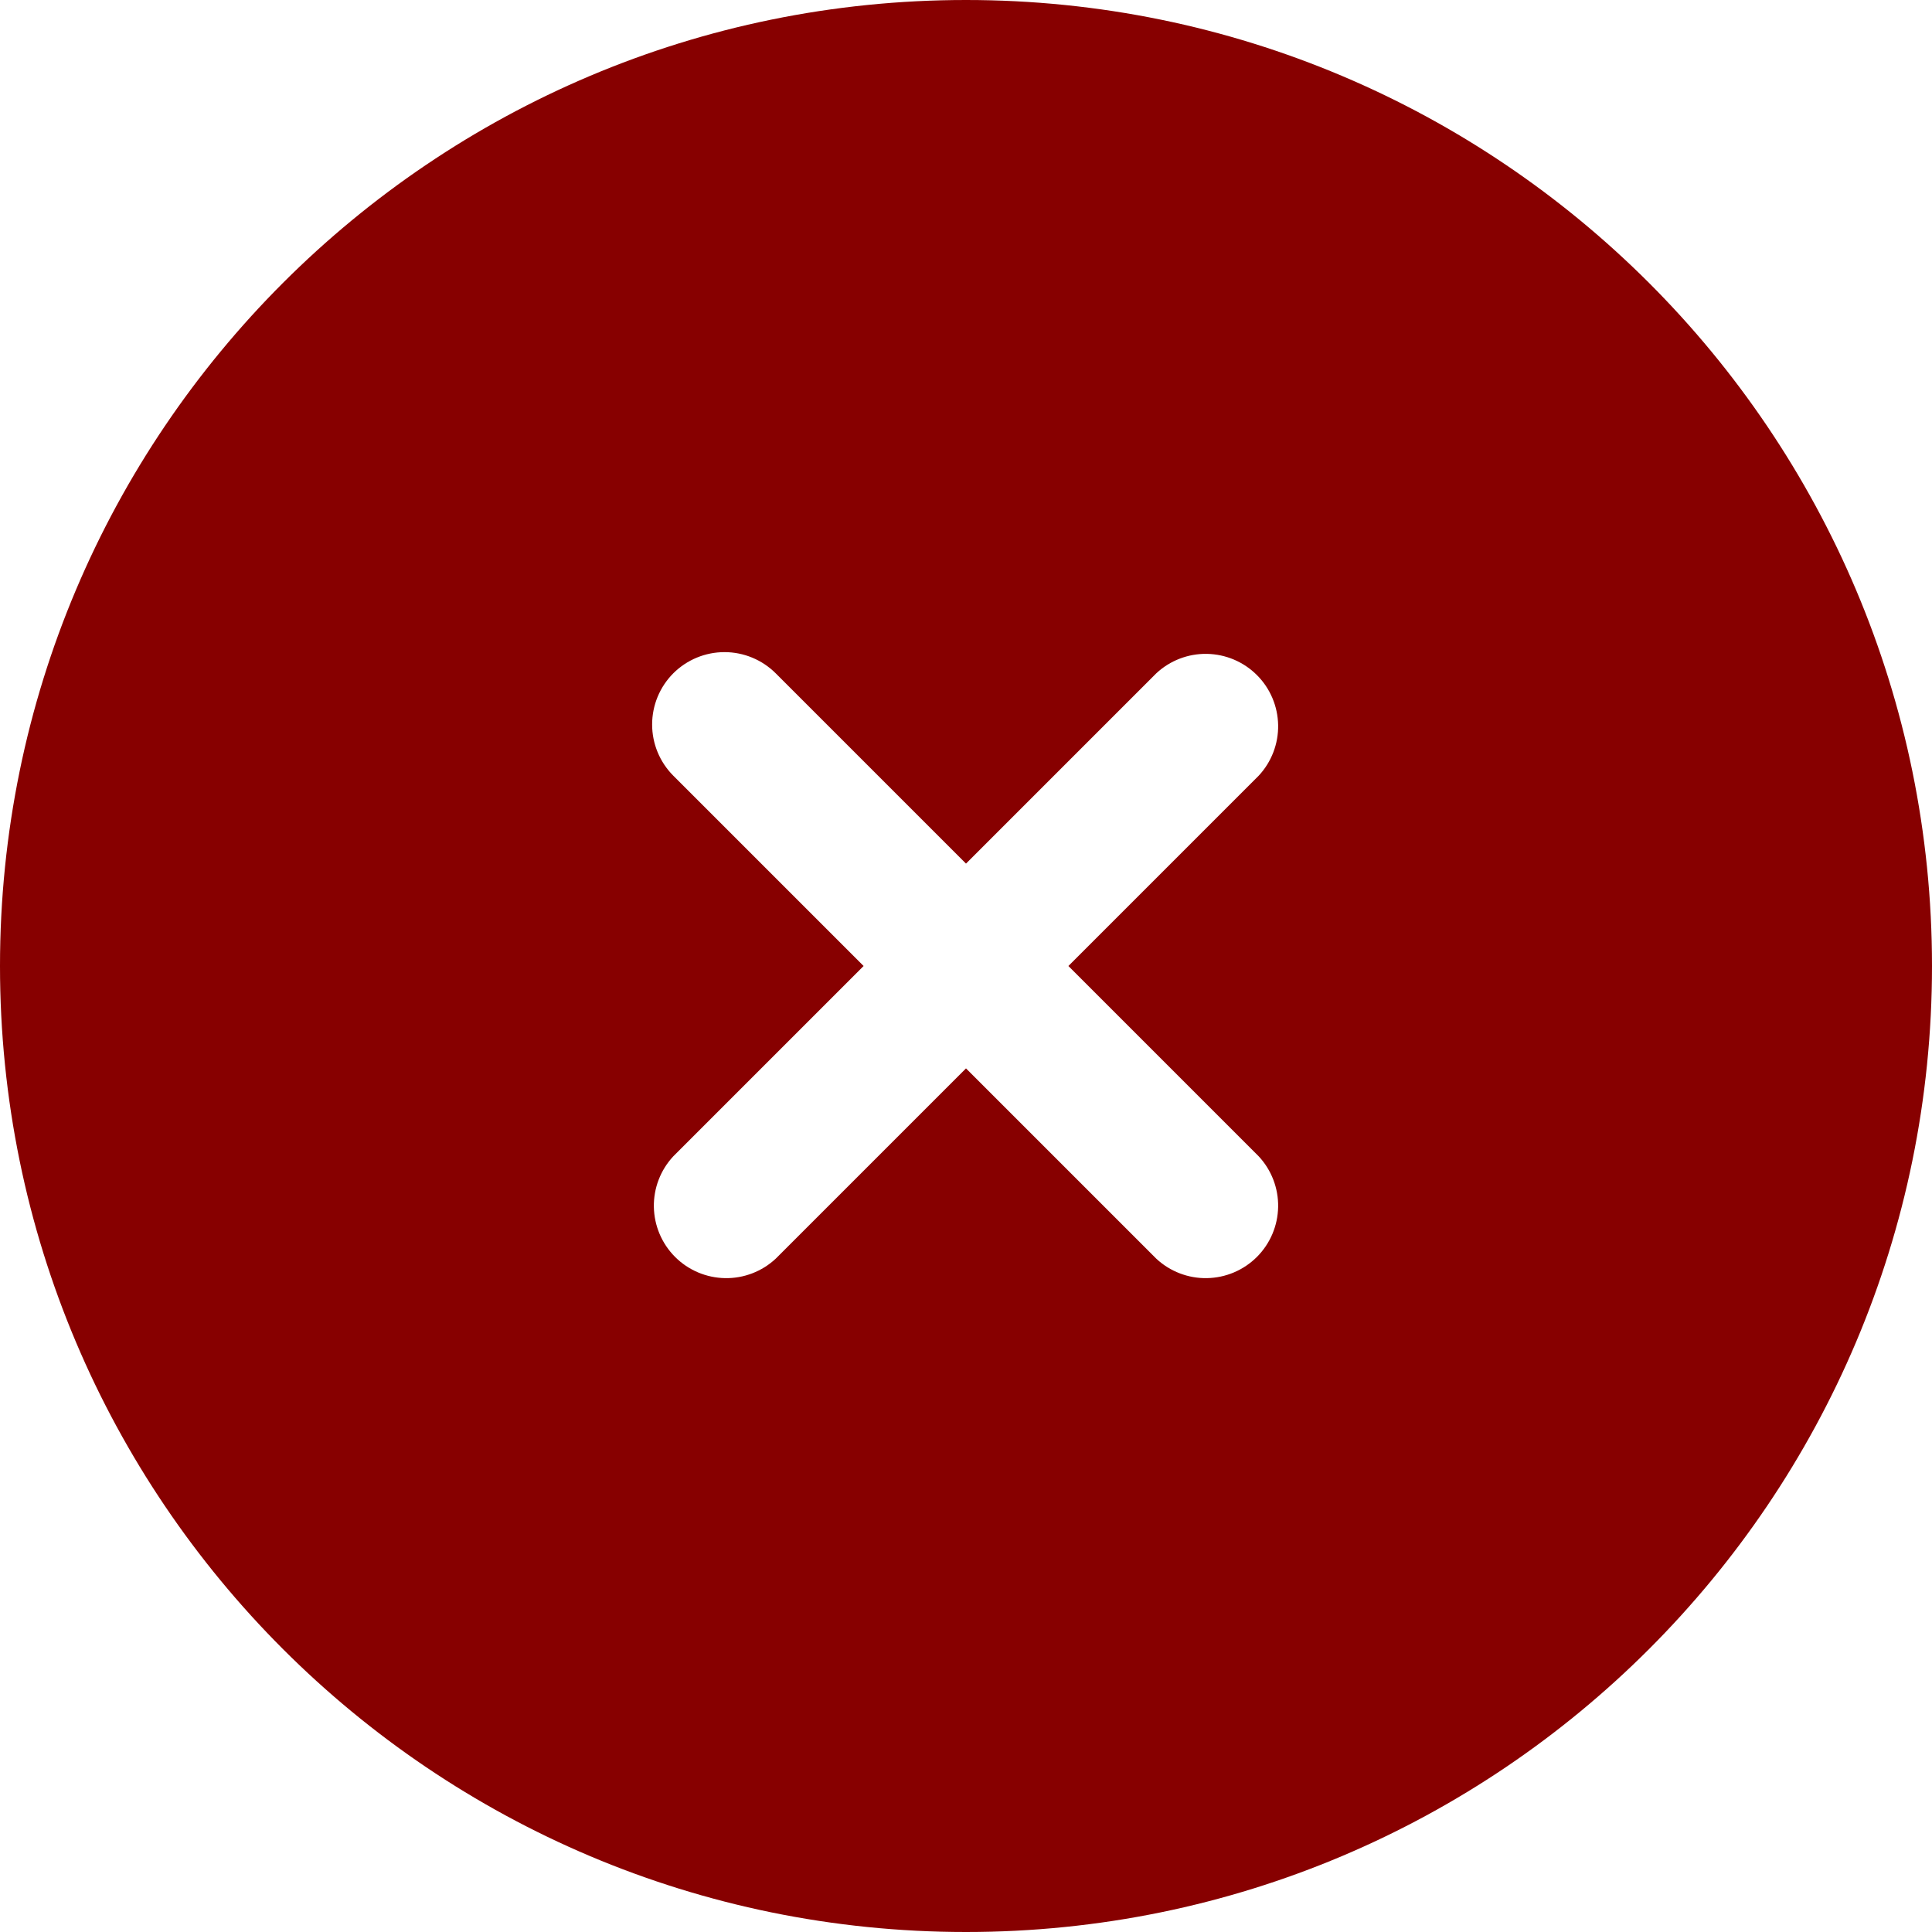 <svg width="50" height="50" viewBox="0 0 50 50" fill="none" xmlns="http://www.w3.org/2000/svg">
<path fill-rule="evenodd" clip-rule="evenodd" d="M50 25C50 38.807 38.807 50 25 50C11.193 50 0 38.807 0 25C0 11.193 11.193 0 25 0C38.807 0 50 11.193 50 25ZM17.425 17.425C17.777 17.074 18.253 16.877 18.75 16.877C19.247 16.877 19.723 17.074 20.075 17.425L25 22.35L29.925 17.425C30.28 17.094 30.751 16.913 31.236 16.922C31.722 16.931 32.185 17.127 32.529 17.471C32.873 17.814 33.069 18.278 33.078 18.764C33.087 19.249 32.906 19.72 32.575 20.075L27.65 25L32.575 29.925C32.906 30.28 33.087 30.751 33.078 31.236C33.069 31.722 32.873 32.185 32.529 32.529C32.185 32.873 31.722 33.069 31.236 33.078C30.751 33.087 30.28 32.906 29.925 32.575L25 27.65L20.075 32.575C19.72 32.906 19.249 33.087 18.764 33.078C18.278 33.069 17.814 32.873 17.471 32.529C17.127 32.185 16.931 31.722 16.922 31.236C16.913 30.751 17.094 30.28 17.425 29.925L22.35 25L17.425 20.075C17.074 19.723 16.877 19.247 16.877 18.75C16.877 18.253 17.074 17.777 17.425 17.425Z" fill="#870000"/>
</svg>
